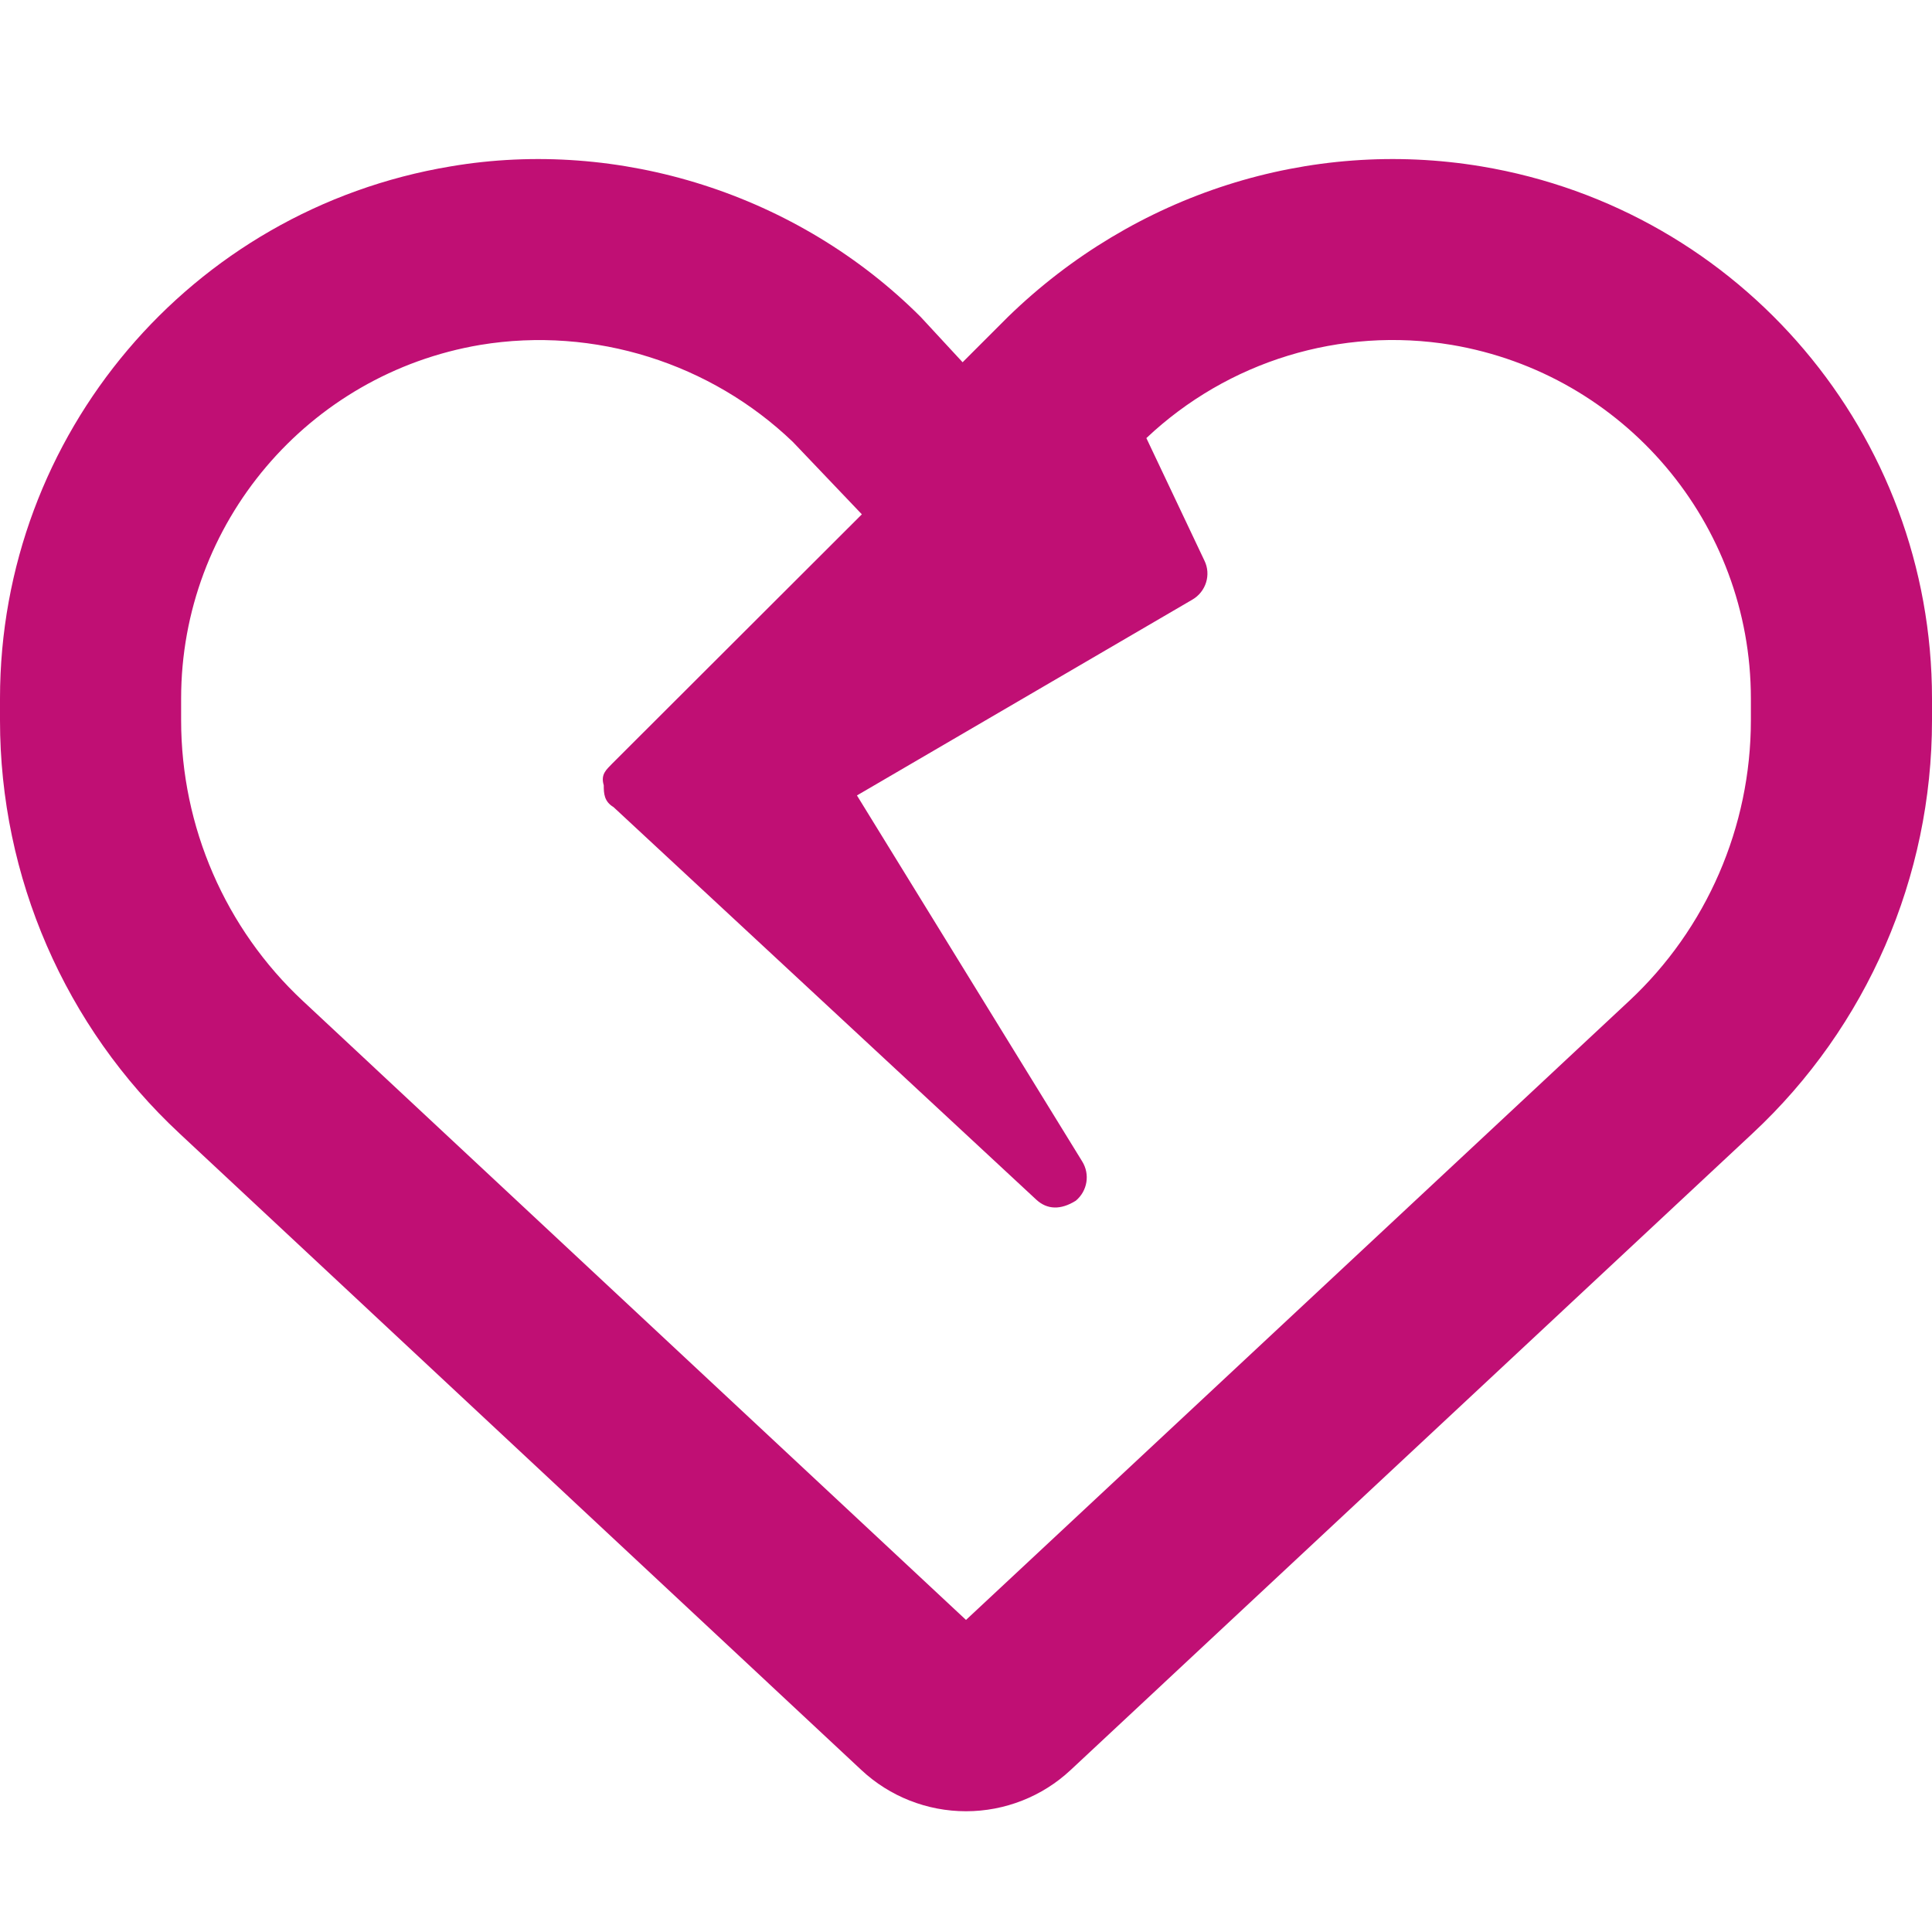 <?xml version="1.0" encoding="utf-8"?>
<!-- Generator: Adobe Illustrator 27.2.0, SVG Export Plug-In . SVG Version: 6.00 Build 0)  -->
<svg version="1.1" id="Layer_1" xmlns="http://www.w3.org/2000/svg" xmlns:xlink="http://www.w3.org/1999/xlink" x="0px" y="0px"
	 viewBox="0 0 512 512" style="enable-background:new 0 0 512 512;" xml:space="preserve">
<style type="text/css">
	.st0{fill:#C00F74;}
</style>
<path class="st0" d="M255.1,96l12-12c33.5-32.6,79.9-47.5,125.5-39.9c68.9,11.5,119.4,71.1,119.4,141v5.8
	c0,41.5-17.2,81.2-47.6,109.5L283.7,469.1c-7.5,7-17.4,10.9-27.7,10.9c-10.3,0-20.2-3.9-27.7-10.9L47.6,300.4
	C17.2,272.1,0,232.4,0,190.9v-5.8c0-69.9,50.5-129.5,119.4-141c44.7-7.6,92,7.3,124.6,39.9L255.1,96z M316,158.9l-88.9,51.9l59.7,97
	c2.1,3.4,1.4,7.8-1.7,10.4c-4,2.5-7.6,2.4-10.5-0.3l-112-104c-2.5-1.5-2.6-3.6-2.6-5.8c-0.9-3,0.8-4.2,2.3-5.8l66.1-66l-18.3-19.2
	c-21.7-20.8-52.5-30.7-82.8-25.7C81.6,99.1,48,138.7,48,185.1v5.8c0,28.2,11.7,55.2,32.3,74.4l175.7,164l175.7-164
	c20.6-19.2,32.3-46.2,32.3-74.4v-5.8c0-46.4-33.6-86-79.3-93.7c-29.4-4.9-59.3,4.3-80.9,24.7l15.4,32.5
	C321,152.3,319.6,156.8,316,158.9L316,158.9z"/>
</svg>
